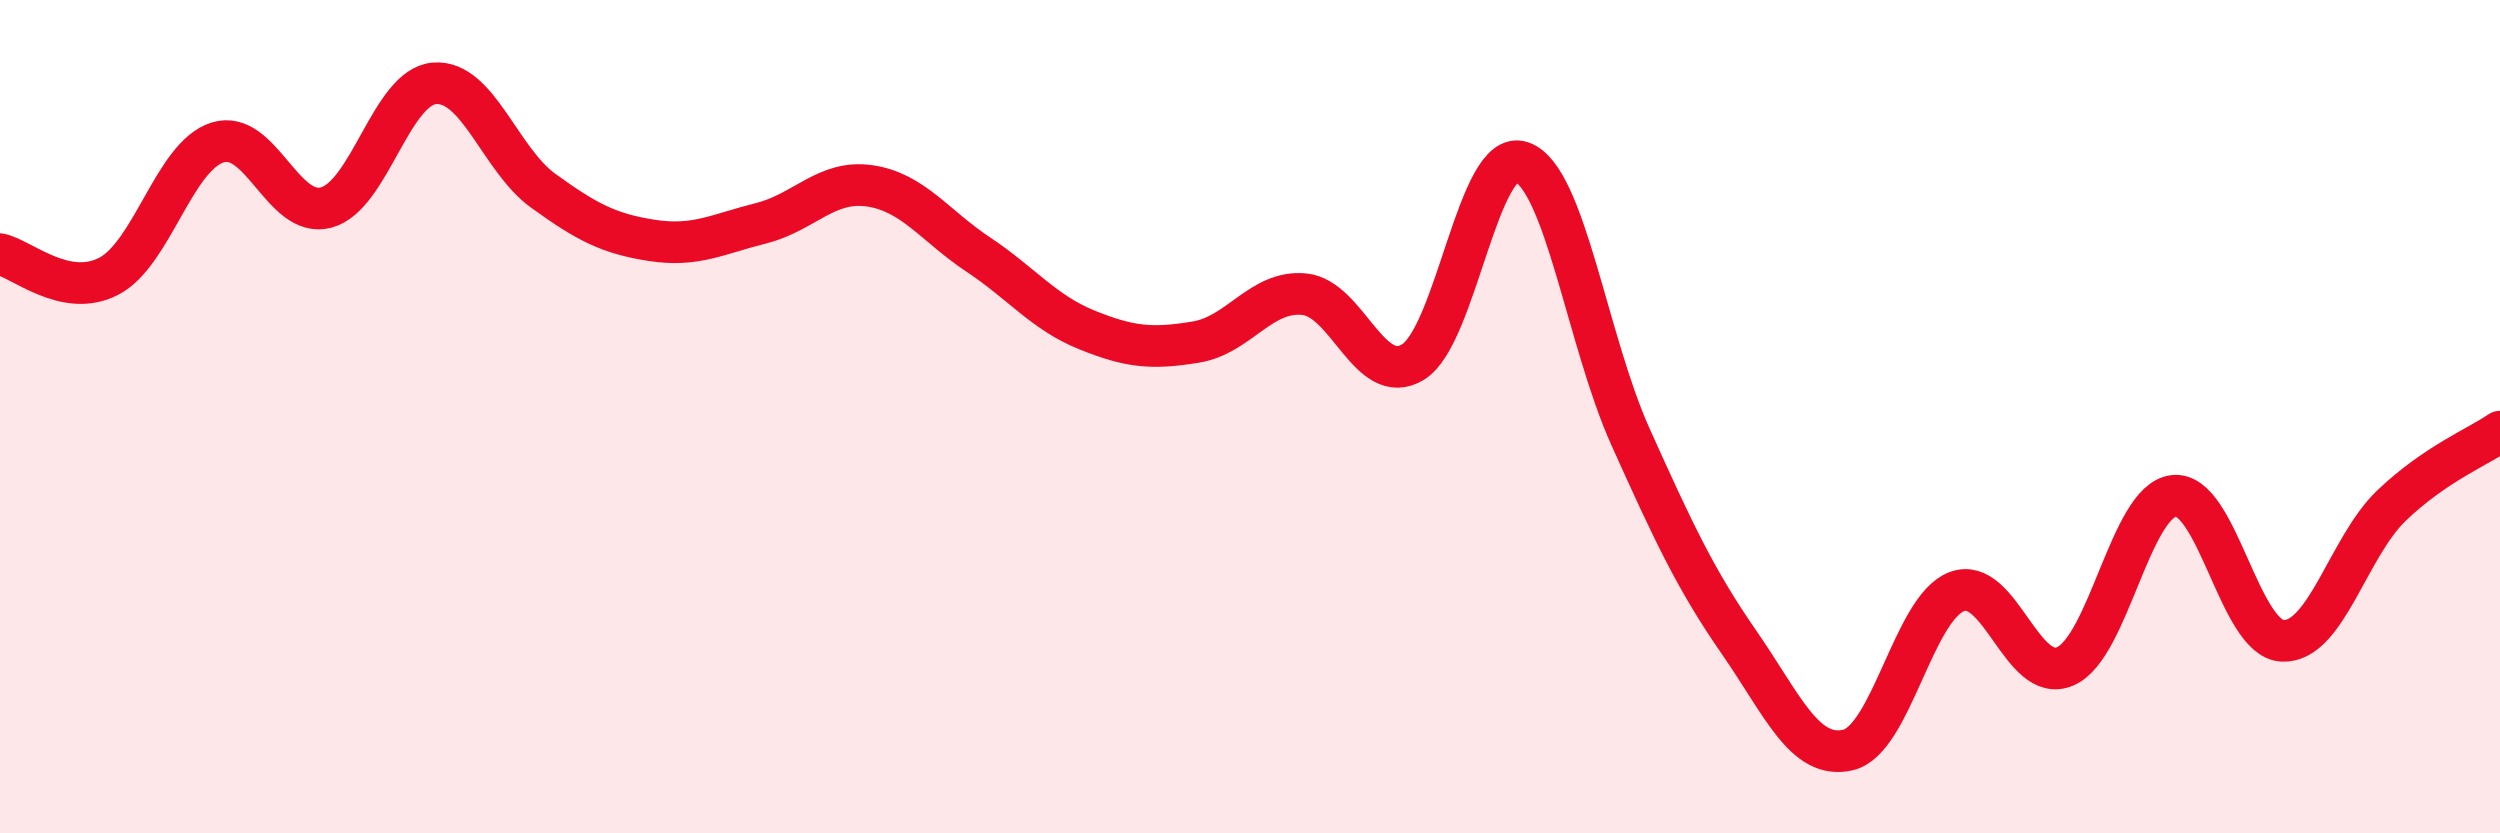 
    <svg width="60" height="20" viewBox="0 0 60 20" xmlns="http://www.w3.org/2000/svg">
      <path
        d="M 0,6.1 C 0.52,6.21 1.57,7.17 2.61,6.63 C 3.65,6.09 4.18,3.75 5.22,3.42 C 6.26,3.09 6.79,5.26 7.83,4.98 C 8.87,4.7 9.39,2.08 10.43,2 C 11.47,1.92 12,3.83 13.04,4.58 C 14.08,5.33 14.61,5.61 15.65,5.77 C 16.69,5.93 17.22,5.62 18.26,5.36 C 19.3,5.1 19.83,4.31 20.87,4.46 C 21.91,4.61 22.44,5.42 23.48,6.11 C 24.52,6.8 25.05,7.5 26.09,7.92 C 27.13,8.34 27.66,8.38 28.7,8.21 C 29.74,8.04 30.26,6.96 31.3,7.06 C 32.34,7.16 32.87,9.32 33.91,8.69 C 34.95,8.06 35.48,3.53 36.52,3.89 C 37.56,4.25 38.09,8.17 39.13,10.48 C 40.17,12.79 40.7,13.92 41.74,15.42 C 42.78,16.92 43.31,18.24 44.35,18 C 45.39,17.76 45.92,14.6 46.96,14.2 C 48,13.8 48.53,16.45 49.57,15.99 C 50.61,15.53 51.13,12.02 52.17,11.9 C 53.21,11.78 53.74,15.33 54.78,15.38 C 55.82,15.43 56.35,13.14 57.39,12.14 C 58.43,11.14 59.48,10.72 60,10.36L60 20L0 20Z"
        fill="#EB0A25"
        opacity="0.1"
        stroke-linecap="round"
        stroke-linejoin="round"
      />
      <path
        d="M 0,6.1 C 0.52,6.21 1.57,7.17 2.61,6.63 C 3.65,6.09 4.18,3.75 5.22,3.42 C 6.26,3.09 6.79,5.26 7.83,4.98 C 8.87,4.7 9.39,2.08 10.43,2 C 11.47,1.92 12,3.83 13.04,4.58 C 14.08,5.33 14.61,5.61 15.65,5.77 C 16.69,5.93 17.22,5.62 18.26,5.36 C 19.3,5.1 19.83,4.31 20.87,4.46 C 21.91,4.61 22.44,5.42 23.48,6.11 C 24.52,6.8 25.05,7.5 26.09,7.92 C 27.13,8.34 27.66,8.38 28.7,8.21 C 29.74,8.04 30.26,6.96 31.3,7.06 C 32.34,7.16 32.87,9.32 33.91,8.69 C 34.95,8.06 35.48,3.53 36.52,3.89 C 37.56,4.25 38.09,8.17 39.13,10.48 C 40.17,12.79 40.7,13.92 41.74,15.42 C 42.78,16.92 43.31,18.24 44.35,18 C 45.39,17.76 45.92,14.6 46.96,14.2 C 48,13.8 48.53,16.45 49.57,15.99 C 50.61,15.53 51.13,12.02 52.17,11.9 C 53.21,11.78 53.74,15.33 54.78,15.38 C 55.82,15.43 56.35,13.14 57.39,12.14 C 58.43,11.14 59.48,10.72 60,10.36"
        stroke="#EB0A25"
        stroke-width="1"
        fill="none"
        stroke-linecap="round"
        stroke-linejoin="round"
      />
    </svg>
  